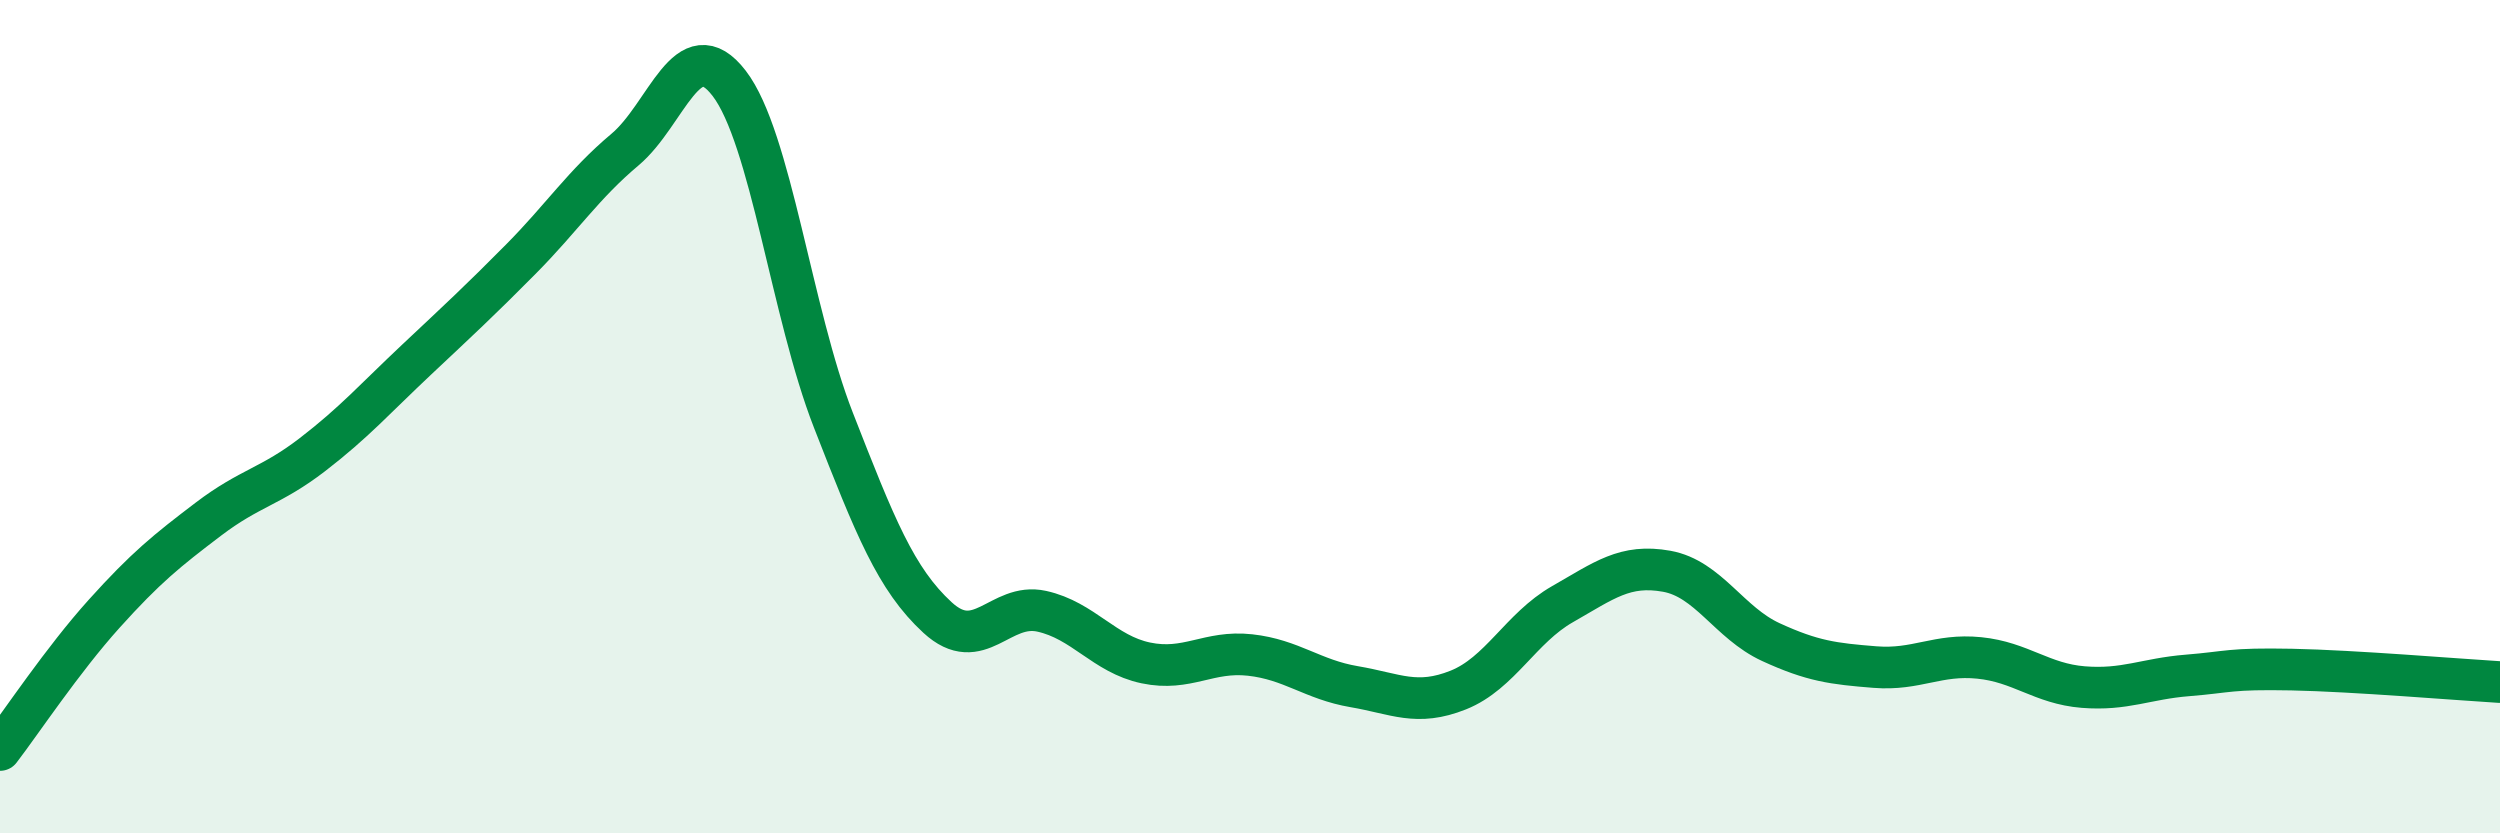 
    <svg width="60" height="20" viewBox="0 0 60 20" xmlns="http://www.w3.org/2000/svg">
      <path
        d="M 0,18 C 0.5,17.35 1.5,15.84 2.5,14.73 C 3.5,13.62 4,13.22 5,12.46 C 6,11.7 6.5,11.68 7.5,10.91 C 8.5,10.14 9,9.57 10,8.63 C 11,7.69 11.5,7.23 12.5,6.22 C 13.5,5.21 14,4.43 15,3.59 C 16,2.75 16.5,0.7 17.5,2 C 18.5,3.3 19,7.52 20,10.08 C 21,12.64 21.5,13.9 22.5,14.82 C 23.5,15.74 24,14.45 25,14.67 C 26,14.89 26.5,15.7 27.5,15.91 C 28.5,16.12 29,15.61 30,15.72 C 31,15.83 31.5,16.31 32.5,16.48 C 33.5,16.65 34,16.96 35,16.56 C 36,16.16 36.5,15.07 37.5,14.5 C 38.5,13.93 39,13.53 40,13.71 C 41,13.89 41.5,14.95 42.5,15.41 C 43.5,15.87 44,15.93 45,16.01 C 46,16.09 46.5,15.69 47.5,15.79 C 48.5,15.89 49,16.41 50,16.49 C 51,16.57 51.5,16.29 52.5,16.21 C 53.5,16.13 53.5,16.04 55,16.07 C 56.5,16.1 59,16.31 60,16.37L60 20L0 20Z"
        fill="#008740"
        opacity="0.1"
        stroke-linecap="round"
        stroke-linejoin="round"
      />
      <path
        d="M 0,18 C 0.5,17.35 1.5,15.84 2.5,14.73 C 3.5,13.62 4,13.22 5,12.46 C 6,11.7 6.5,11.68 7.5,10.91 C 8.5,10.14 9,9.57 10,8.63 C 11,7.69 11.5,7.23 12.5,6.22 C 13.5,5.21 14,4.43 15,3.59 C 16,2.75 16.5,0.7 17.5,2 C 18.5,3.3 19,7.52 20,10.08 C 21,12.64 21.5,13.9 22.5,14.82 C 23.5,15.74 24,14.45 25,14.67 C 26,14.89 26.5,15.7 27.5,15.91 C 28.5,16.12 29,15.61 30,15.72 C 31,15.83 31.5,16.31 32.5,16.48 C 33.5,16.65 34,16.96 35,16.56 C 36,16.16 36.5,15.07 37.5,14.5 C 38.5,13.93 39,13.53 40,13.71 C 41,13.89 41.5,14.95 42.5,15.41 C 43.5,15.87 44,15.93 45,16.01 C 46,16.09 46.5,15.69 47.5,15.79 C 48.5,15.89 49,16.41 50,16.49 C 51,16.57 51.5,16.29 52.5,16.21 C 53.5,16.13 53.5,16.04 55,16.07 C 56.5,16.1 59,16.31 60,16.37"
        stroke="#008740"
        stroke-width="1"
        fill="none"
        stroke-linecap="round"
        stroke-linejoin="round"
      />
    </svg>
  